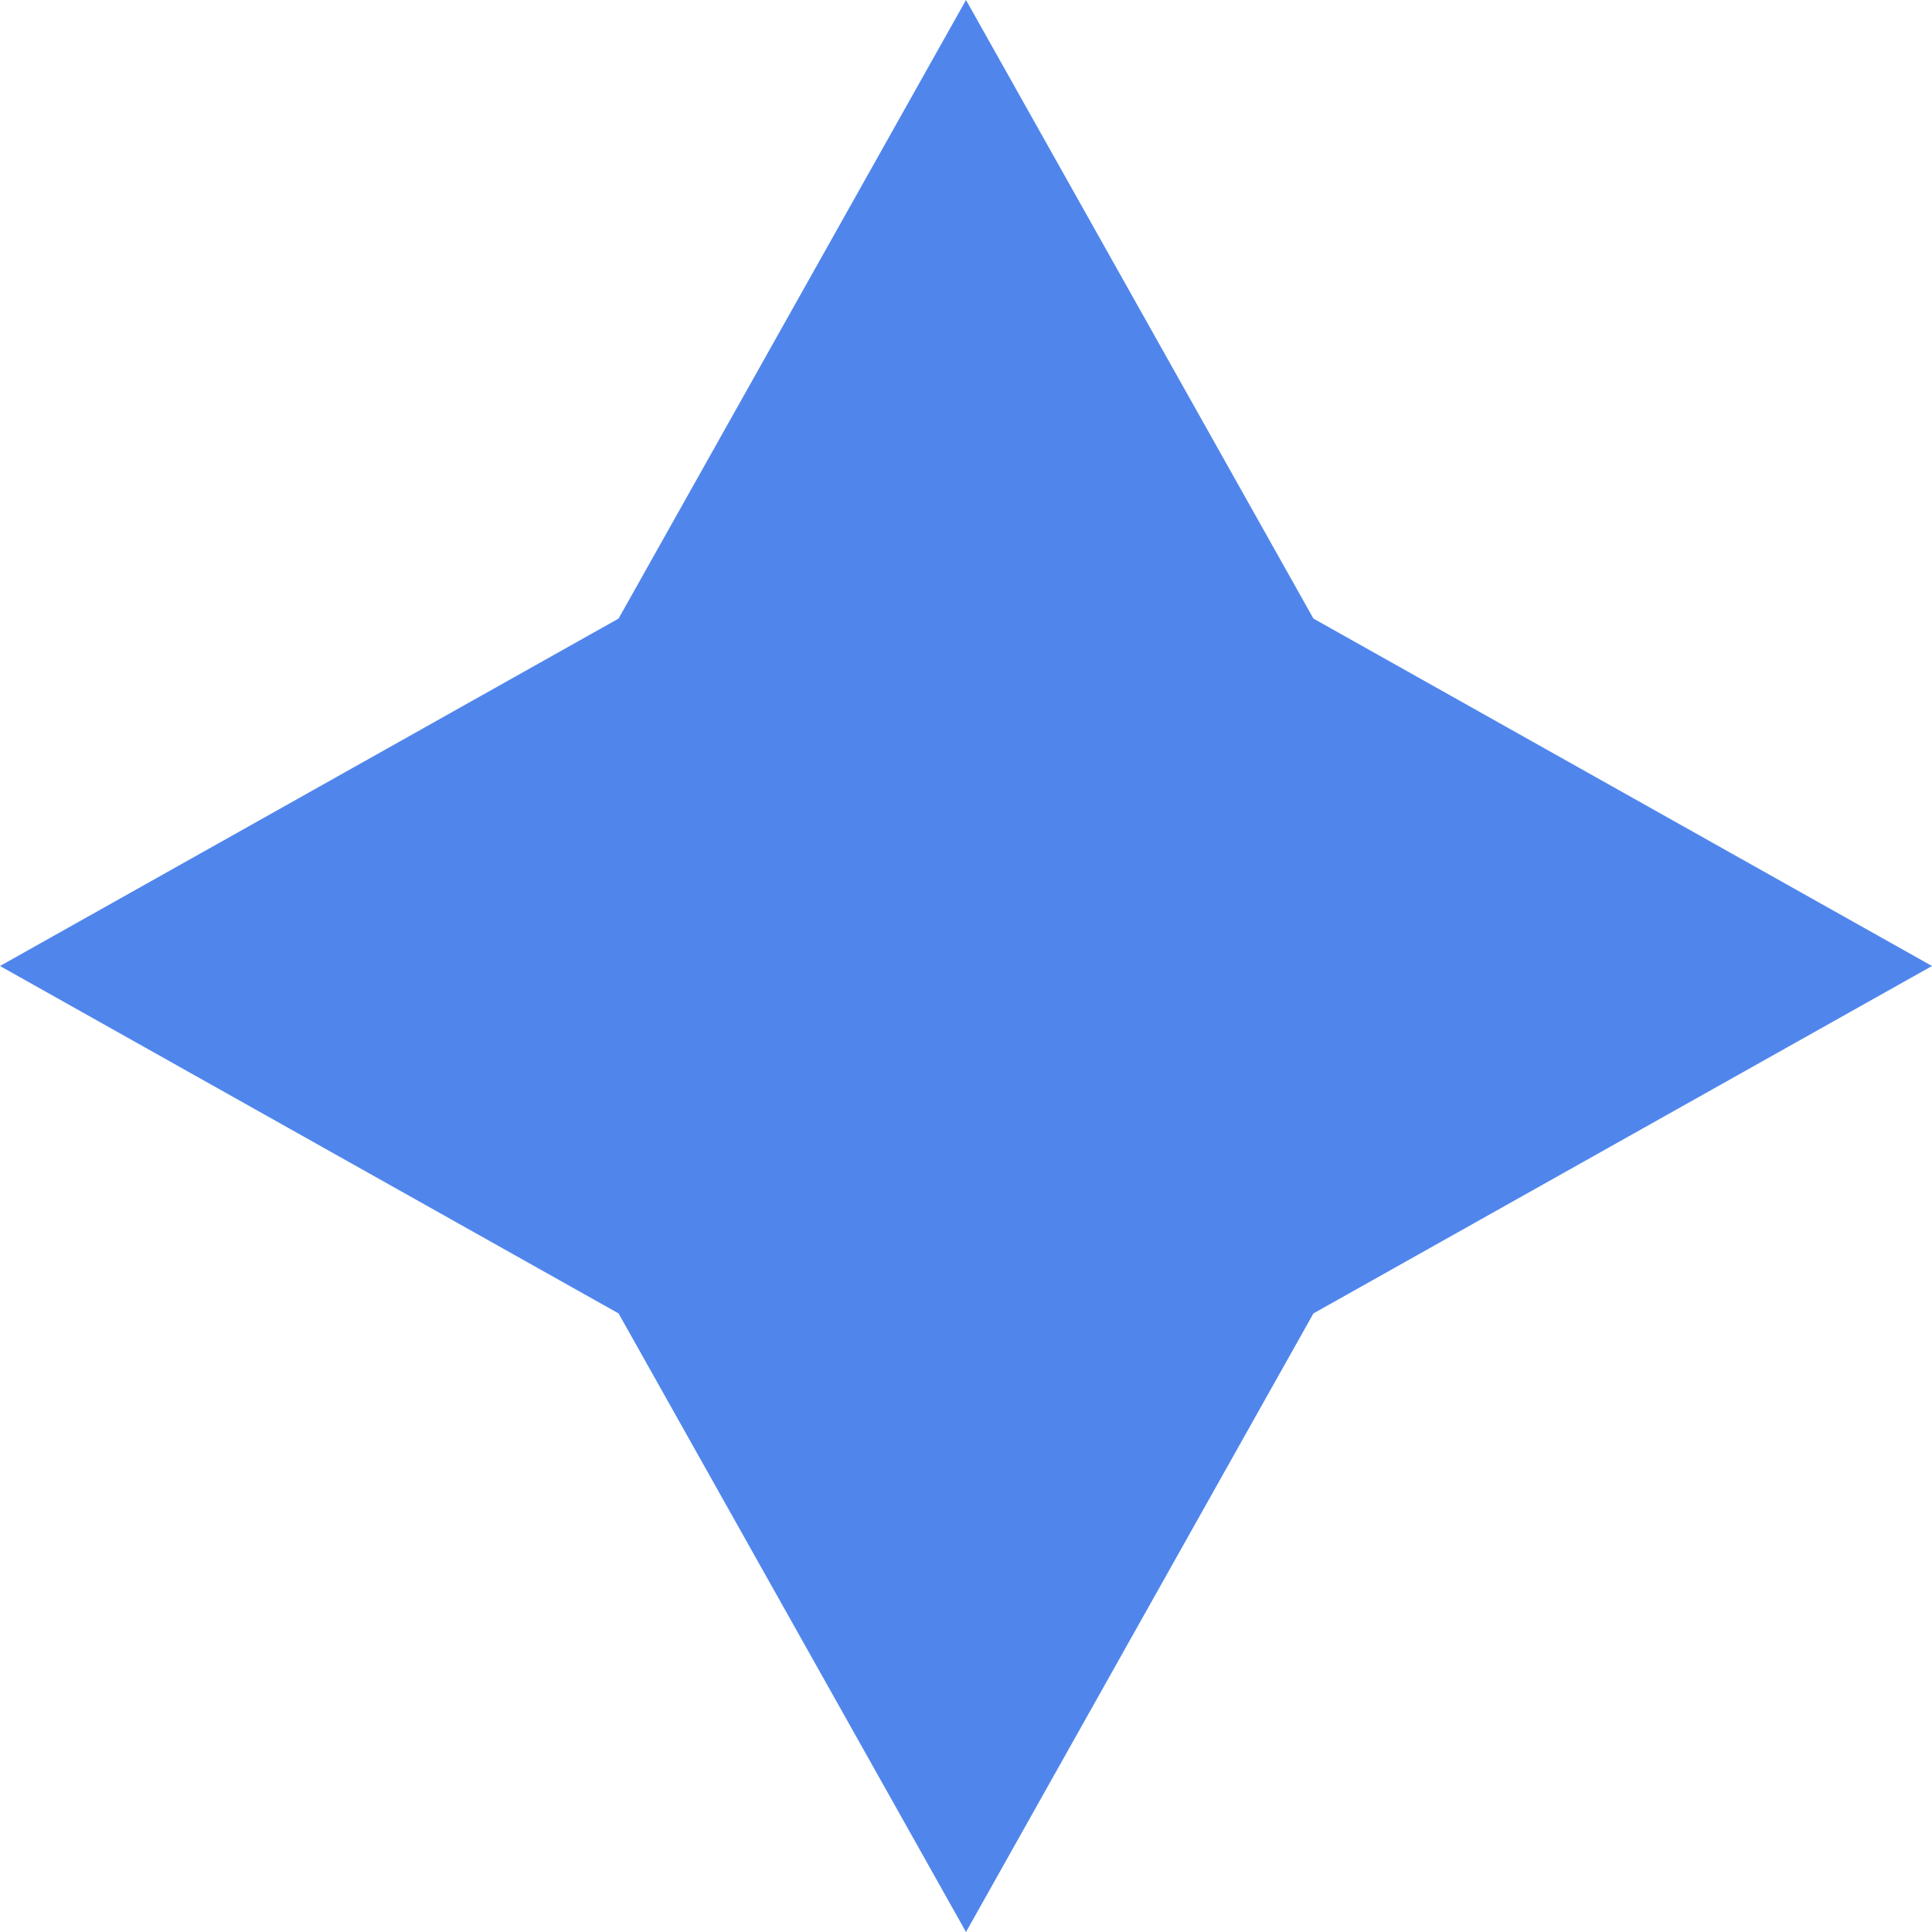 <?xml version="1.0" encoding="UTF-8"?> <svg xmlns="http://www.w3.org/2000/svg" width="180" height="180" viewBox="0 0 180 180" fill="none"> <path d="M57.631 57.631L0 90L57.631 122.369L90 180L122.369 122.369L180 90L122.369 57.631L90 0L57.631 57.631Z" fill="#5086EC"></path> </svg> 